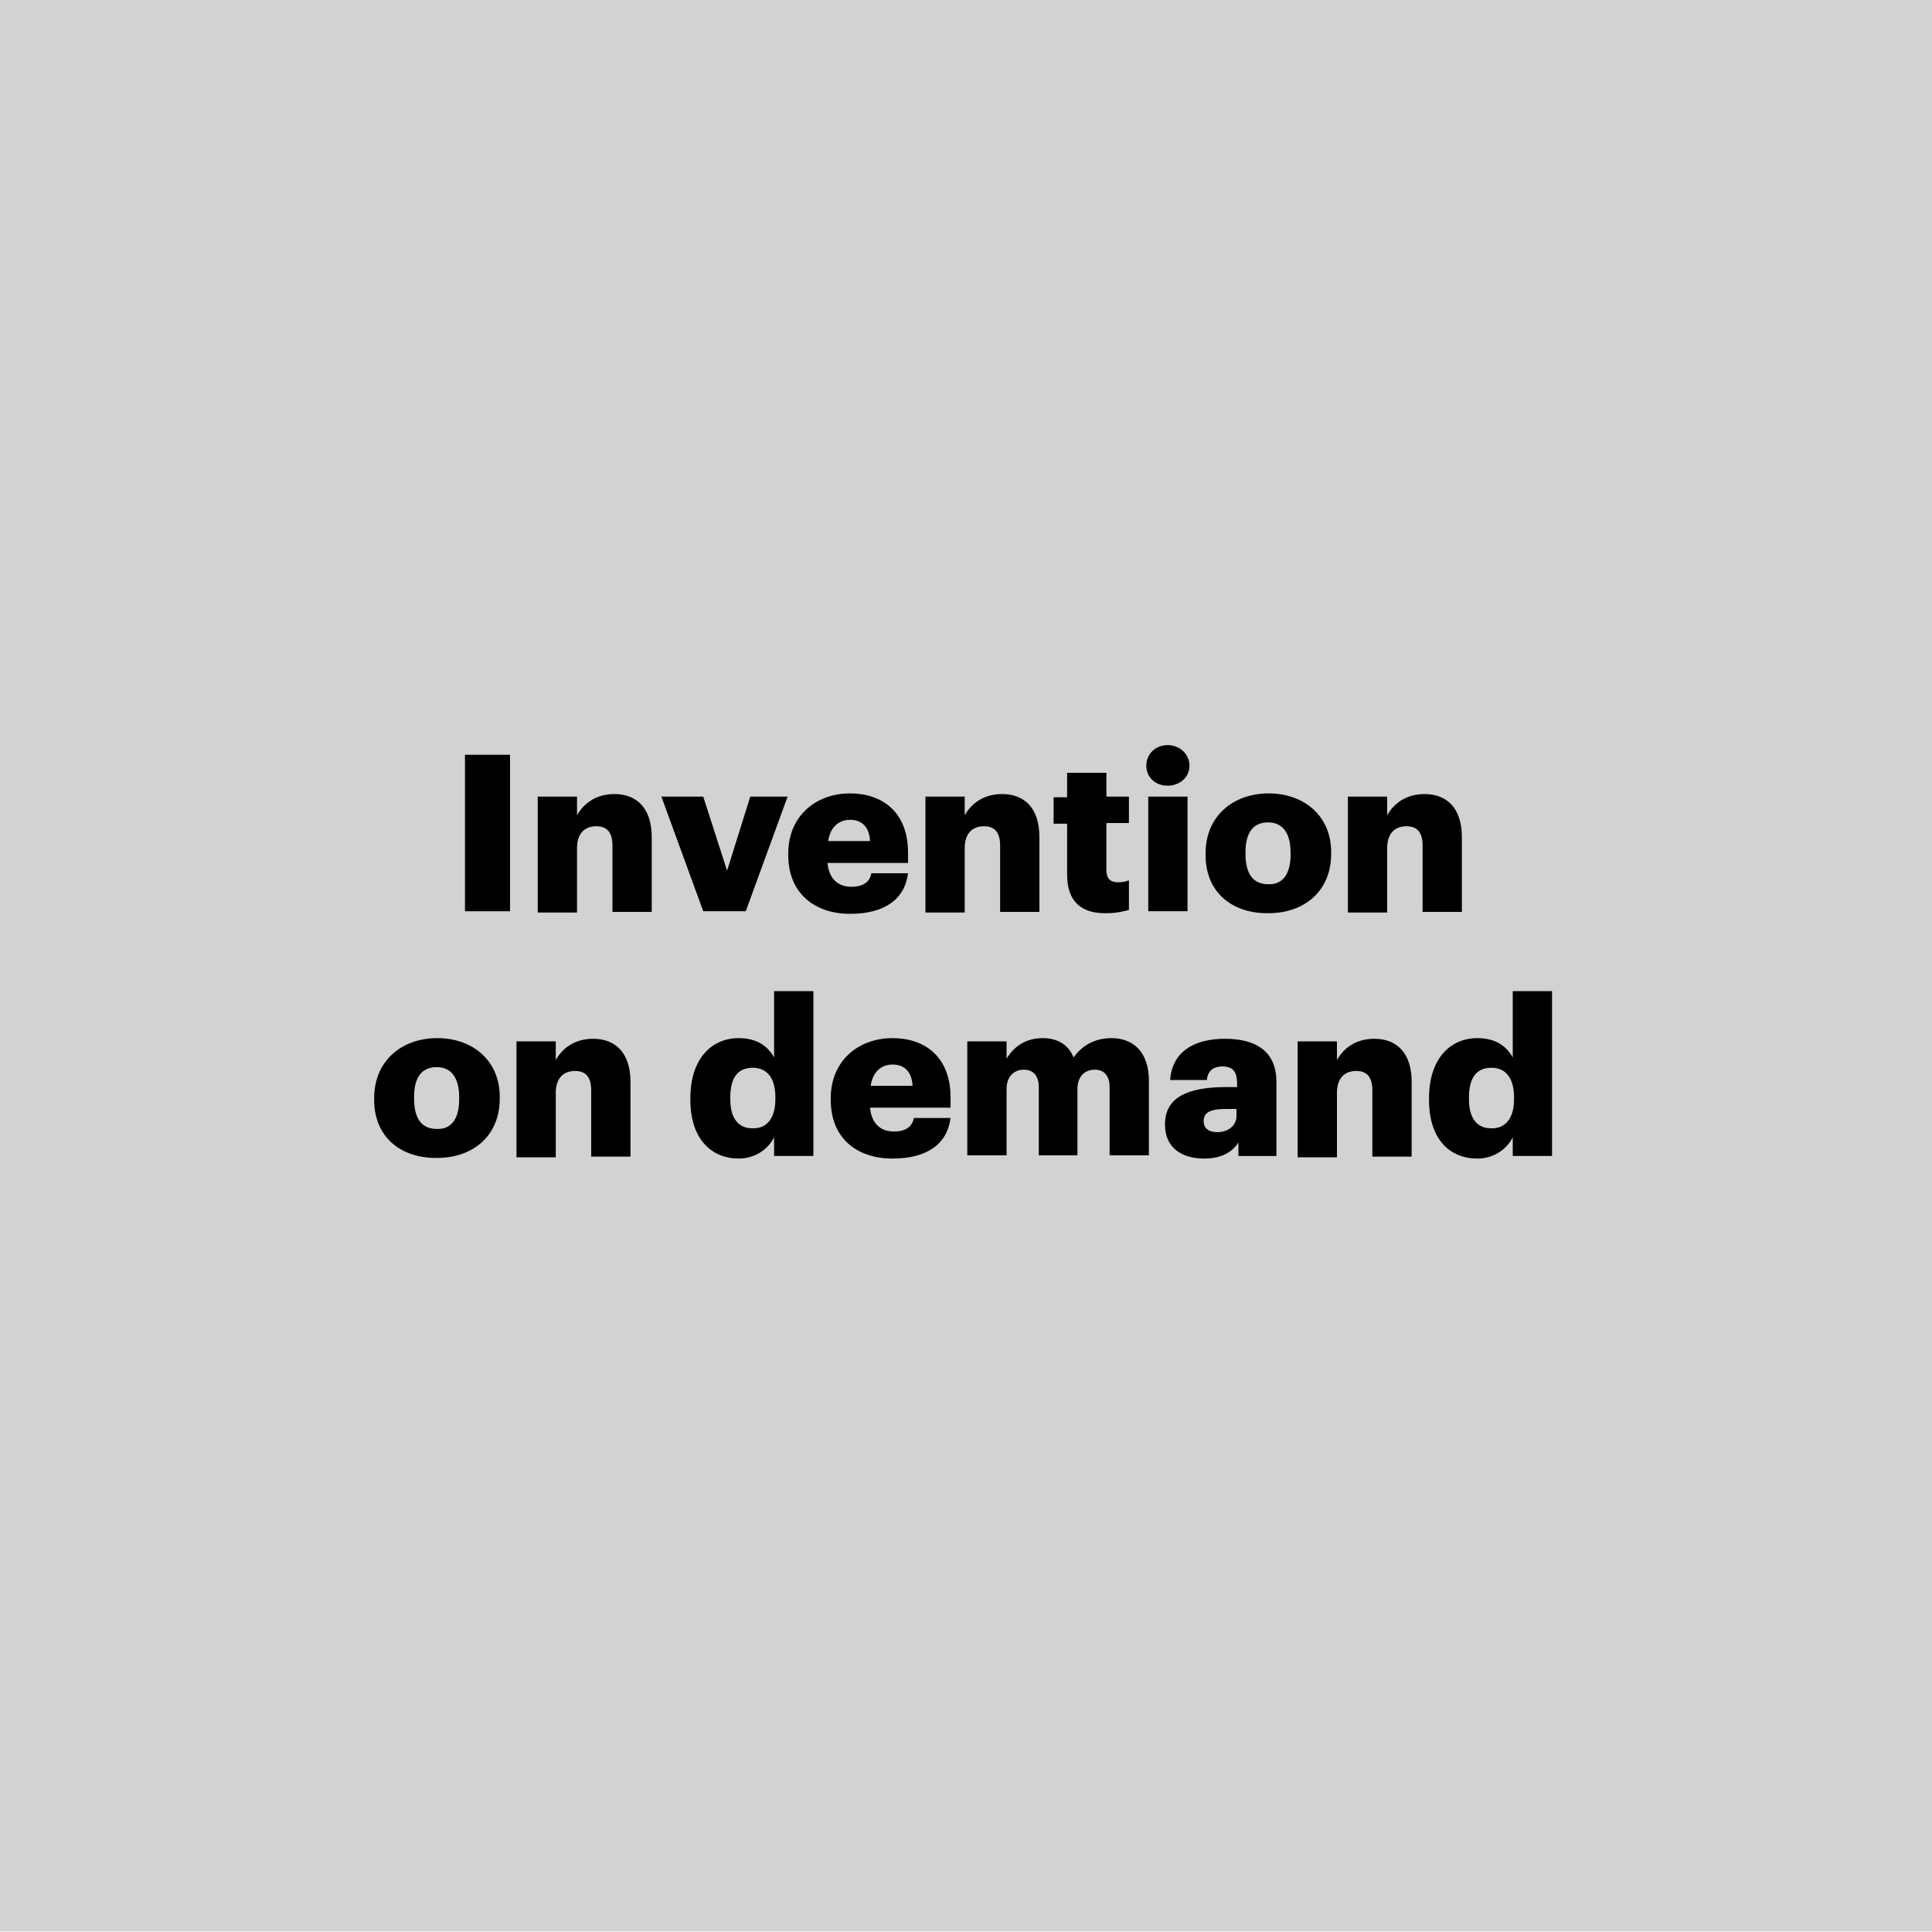 <?xml version="1.0" encoding="utf-8"?>
<!-- Generator: Adobe Illustrator 24.0.1, SVG Export Plug-In . SVG Version: 6.00 Build 0)  -->
<svg version="1.1" id="Layer_1" xmlns="http://www.w3.org/2000/svg" xmlns:xlink="http://www.w3.org/1999/xlink" x="0px" y="0px"
	 viewBox="0 0 300 300" style="enable-background:new 0 0 300 300;" xml:space="preserve">
<style type="text/css">
	.st0{fill:#D2D2D2;}
	.st1{enable-background:new    ;}
</style>
<rect y="-0.1" class="st0" width="300" height="300"/>
<g class="st1">
	<path d="M72.2,117.2h7v24.3h-7V117.2z"/>
	<path d="M83.5,123.7h6.1v2.9c1-1.8,2.9-3.3,5.8-3.3c3.4,0,5.8,2.1,5.8,6.7v11.6h-6.1v-10.3c0-2-0.8-3-2.5-3c-1.8,0-3,1.1-3,3.4v10
		h-6.1C83.5,141.7,83.5,123.7,83.5,123.7z"/>
	<path d="M102.7,123.7h6.5l3.7,11.5l3.6-11.5h5.8l-6.5,17.8h-6.6L102.7,123.7z"/>
	<path d="M122.4,132.8v-0.3c0-5.7,4.2-9.3,9.6-9.3c4.9,0,9,2.8,9,9.2v1.6h-12.5c0.2,2.3,1.5,3.7,3.7,3.7c2,0,2.9-0.9,3.1-2.1h5.7
		c-0.5,4-3.6,6.3-9,6.3C126.5,141.9,122.4,138.7,122.4,132.8z M135.1,130.6c-0.1-2.1-1.2-3.3-3.1-3.3c-1.8,0-3.1,1.2-3.4,3.3H135.1z
		"/>
	<path d="M143.7,123.7h6.1v2.9c1-1.8,2.9-3.3,5.8-3.3c3.4,0,5.8,2.1,5.8,6.7v11.6h-6.1v-10.3c0-2-0.8-3-2.5-3c-1.8,0-3,1.1-3,3.4v10
		h-6.1V123.7z"/>
	<path d="M165.7,135.8v-7.9h-2.1v-4.1h2.1V120h6.1v3.7h3.5v4.1h-3.5v7.3c0,1.3,0.6,1.9,1.8,1.9c0.7,0,1.2-0.1,1.7-0.3v4.6
		c-0.8,0.2-1.9,0.5-3.4,0.5C167.9,141.9,165.7,140,165.7,135.8z"/>
	<path d="M178,118.9c0-1.8,1.4-3.2,3.3-3.2c1.9,0,3.4,1.4,3.4,3.2s-1.5,3.1-3.4,3.1C179.4,122,178,120.7,178,118.9z M178.3,123.7
		h6.1v17.8h-6.1V123.7z"/>
	<path d="M187.2,132.8v-0.3c0-5.7,4.2-9.3,9.8-9.3c5.5,0,9.7,3.5,9.7,9.1v0.3c0,5.8-4.2,9.2-9.7,9.2
		C191.4,141.9,187.2,138.6,187.2,132.8z M200.4,132.7v-0.3c0-3-1.2-4.7-3.5-4.7s-3.5,1.6-3.5,4.6v0.3c0,3.1,1.2,4.7,3.5,4.7
		C199.2,137.4,200.4,135.7,200.4,132.7z"/>
	<path d="M209.3,123.7h6.1v2.9c1-1.8,2.9-3.3,5.8-3.3c3.4,0,5.8,2.1,5.8,6.7v11.6h-6.1v-10.3c0-2-0.8-3-2.5-3c-1.8,0-3,1.1-3,3.4v10
		h-6.1V123.7z"/>
</g>
<g class="st1">
	<path d="M58.1,170.8v-0.3c0-5.7,4.2-9.3,9.8-9.3c5.5,0,9.7,3.5,9.7,9.1v0.3c0,5.8-4.2,9.2-9.7,9.2
		C62.3,179.9,58.1,176.6,58.1,170.8z M71.3,170.7v-0.3c0-3-1.2-4.7-3.5-4.7s-3.5,1.6-3.5,4.6v0.3c0,3.1,1.2,4.7,3.5,4.7
		C70.1,175.4,71.3,173.7,71.3,170.7z"/>
	<path d="M80.2,161.7h6.1v2.9c1-1.8,2.9-3.3,5.8-3.3c3.4,0,5.8,2.1,5.8,6.7v11.6h-6.1v-10.3c0-2-0.8-3-2.5-3c-1.8,0-3,1.1-3,3.4v10
		h-6.1C80.2,179.7,80.2,161.7,80.2,161.7z"/>
	<path d="M107.2,170.8v-0.3c0-6.1,3.3-9.3,7.5-9.3c2.8,0,4.5,1.2,5.5,3v-10.3h6.1v25.6h-6.1v-2.9c-0.9,1.8-2.9,3.3-5.5,3.3
		C110.6,179.9,107.2,177,107.2,170.8z M120.4,170.7v-0.3c0-3-1.3-4.6-3.5-4.6c-2.3,0-3.5,1.5-3.5,4.6v0.3c0,3,1.3,4.5,3.4,4.5
		C119,175.3,120.4,173.7,120.4,170.7z"/>
	<path d="M129,170.8v-0.3c0-5.7,4.2-9.3,9.6-9.3c4.9,0,9,2.8,9,9.2v1.6h-12.5c0.2,2.3,1.5,3.7,3.7,3.7c2,0,2.9-0.9,3.1-2.1h5.7
		c-0.5,4-3.6,6.3-9,6.3C133,179.9,129,176.7,129,170.8z M141.7,168.6c-0.1-2.1-1.2-3.3-3.1-3.3c-1.8,0-3.1,1.2-3.4,3.3H141.7z"/>
	<path d="M150.2,161.7h6.1v2.7c1-1.7,2.8-3.2,5.6-3.2c2.3,0,4,1,4.8,3c1.5-2.1,3.6-3,5.9-3c3.4,0,5.8,2.2,5.8,6.6v11.6h-6.1v-10.6
		c0-1.8-0.9-2.7-2.3-2.7c-1.6,0-2.7,1.1-2.7,3v10.3h-6v-10.6c0-1.8-0.9-2.7-2.3-2.7c-1.6,0-2.7,1.1-2.7,3v10.3h-6.1V161.7z"/>
	<path d="M180.9,174.6c0-4.2,3.5-5.8,9.5-5.8h1.7v-0.4c0-1.7-0.4-2.8-2.3-2.8c-1.7,0-2.3,1-2.4,2.1h-5.7c0.3-4.3,3.6-6.4,8.5-6.4
		s8,2,8,6.7v11.5h-5.9v-2.1c-0.8,1.3-2.4,2.5-5.3,2.5C183.7,179.9,180.9,178.4,180.9,174.6z M192,173.3v-1.1h-1.6
		c-2.4,0-3.5,0.5-3.5,1.9c0,1,0.7,1.7,2.1,1.7C190.7,175.8,192,174.8,192,173.3z"/>
	<path d="M201.5,161.7h6.1v2.9c1-1.8,2.9-3.3,5.8-3.3c3.4,0,5.8,2.1,5.8,6.7v11.6h-6.1v-10.3c0-2-0.8-3-2.5-3c-1.8,0-3,1.1-3,3.4v10
		h-6.1V161.7z"/>
	<path d="M221.9,170.8v-0.3c0-6.1,3.3-9.3,7.5-9.3c2.8,0,4.5,1.2,5.5,3v-10.3h6.1v25.6h-6.1v-2.9c-0.9,1.8-2.9,3.3-5.5,3.3
		C225.2,179.9,221.9,177,221.9,170.8z M235.1,170.7v-0.3c0-3-1.3-4.6-3.5-4.6c-2.3,0-3.5,1.5-3.5,4.6v0.3c0,3,1.3,4.5,3.4,4.5
		C233.7,175.3,235.1,173.7,235.1,170.7z"/>
</g>
</svg>
